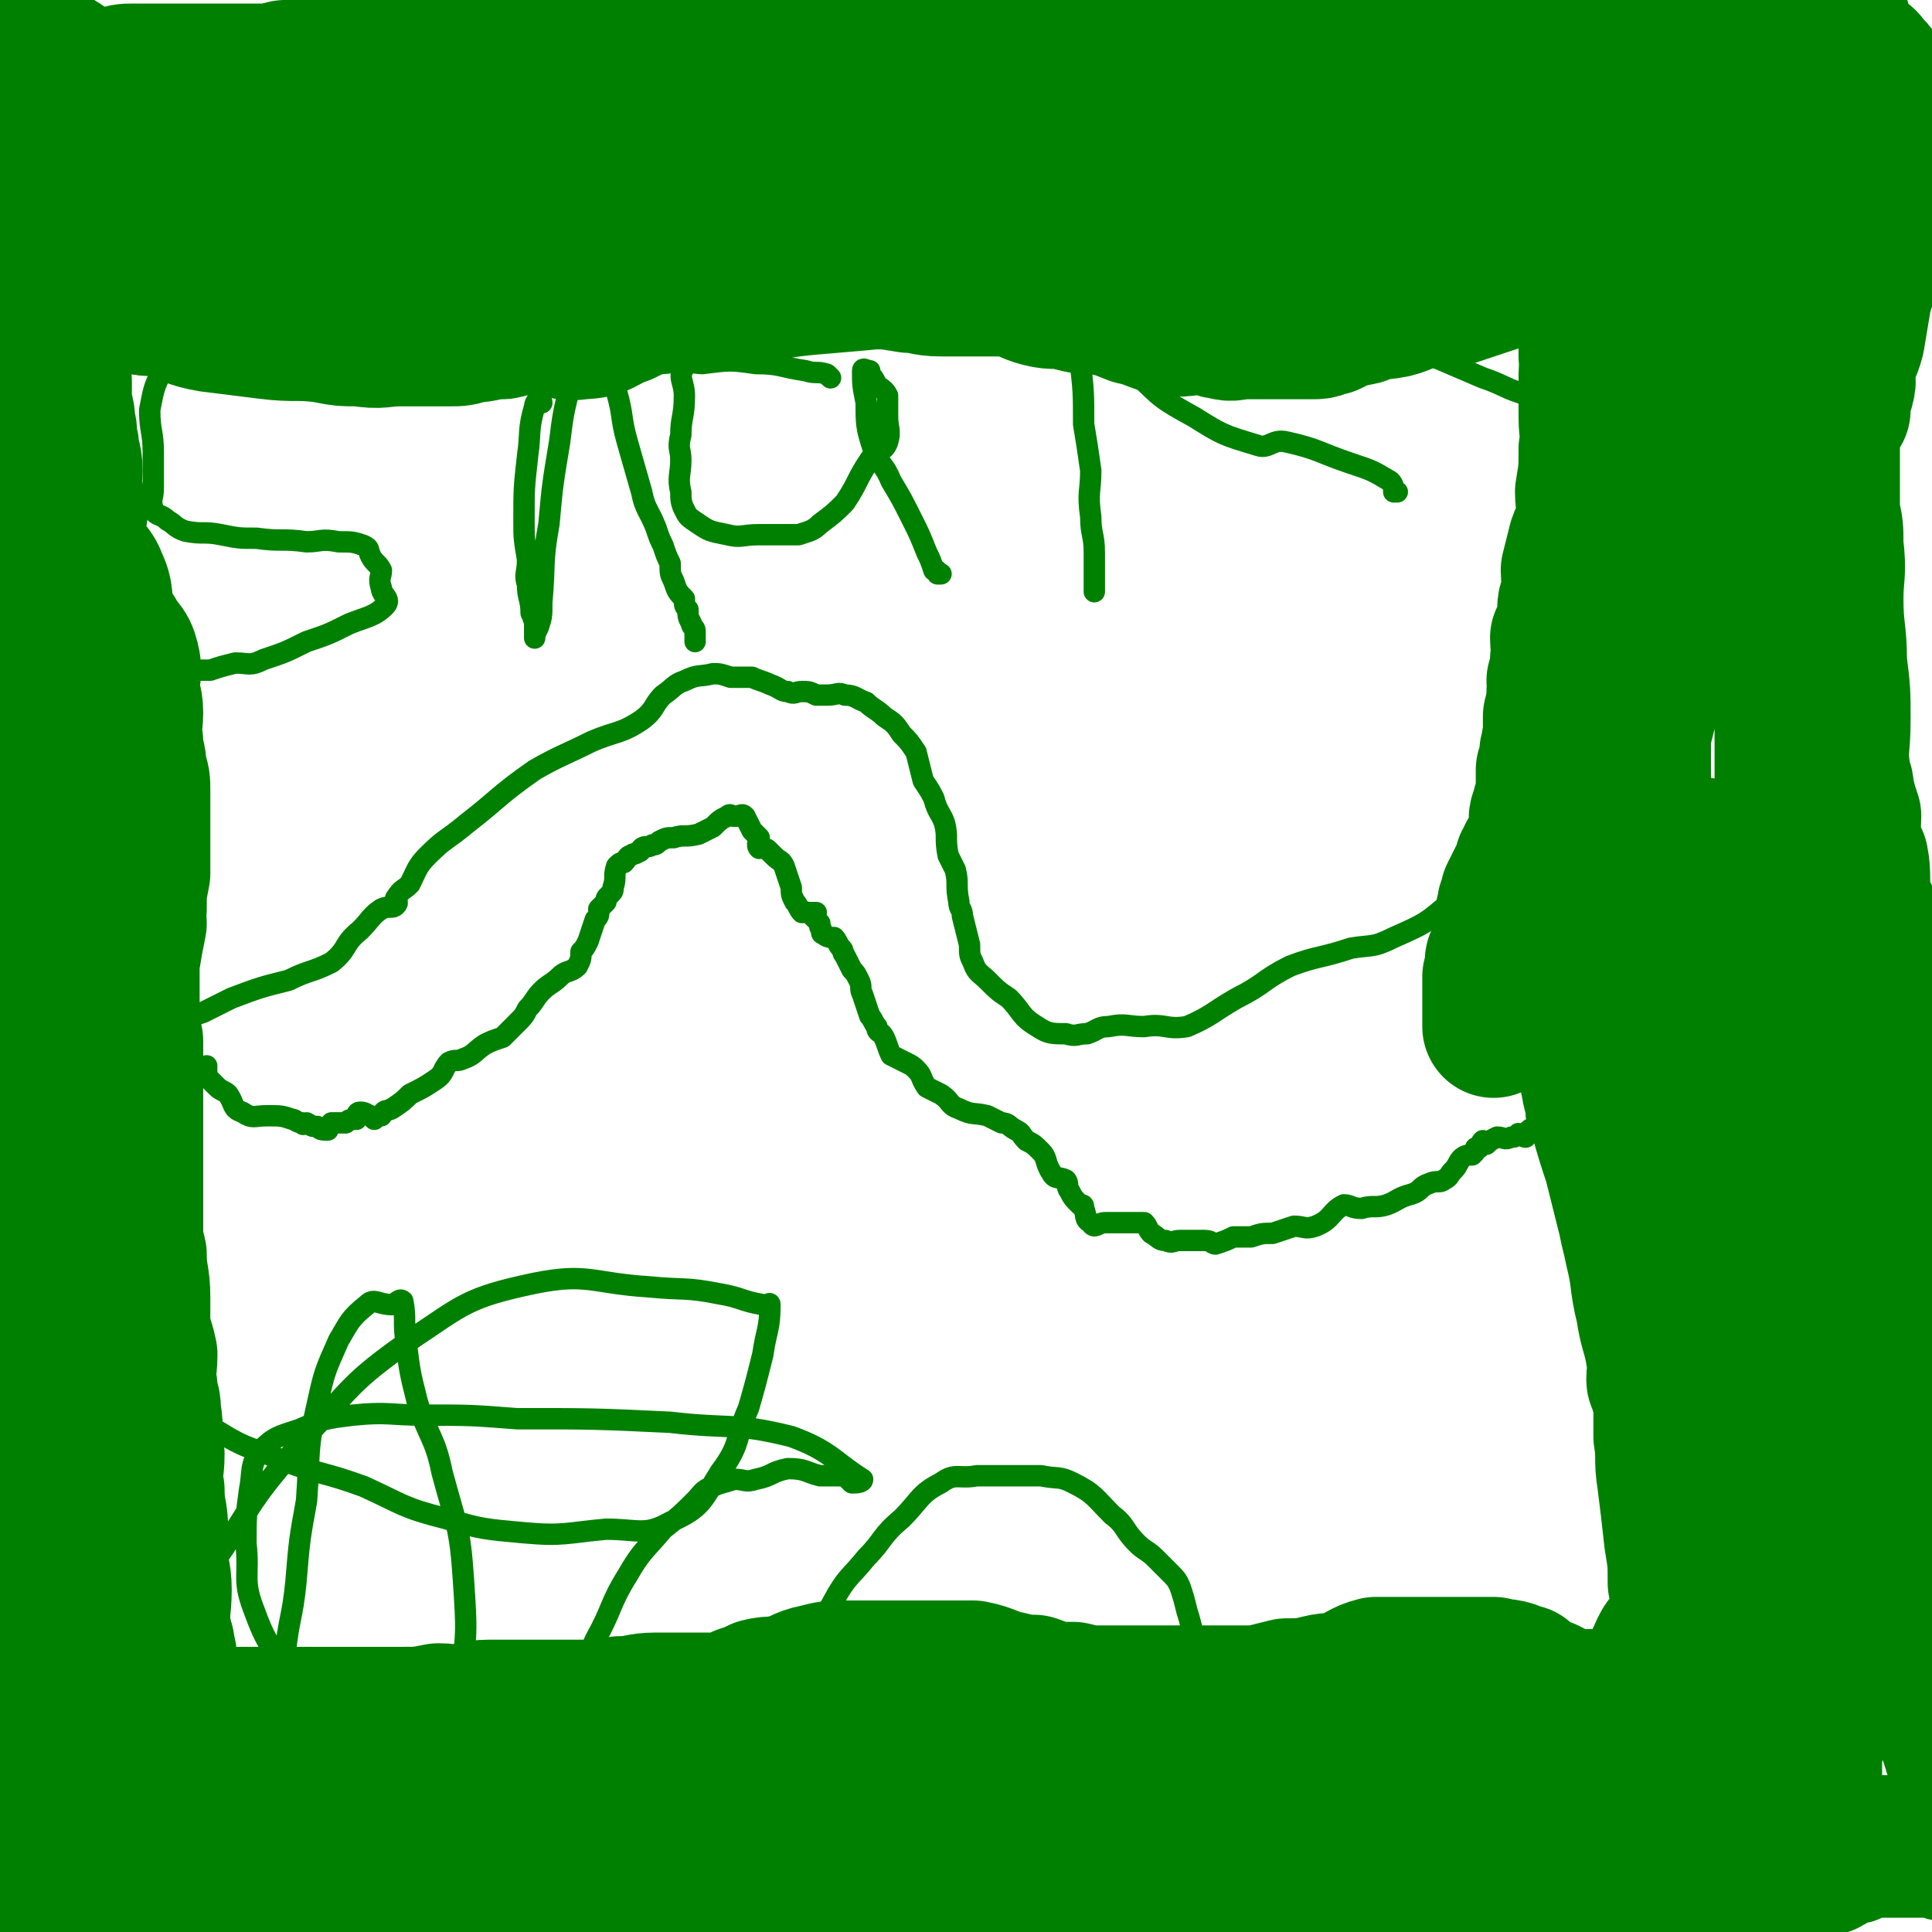 <svg viewBox='0 0 542 542' version='1.1' xmlns='http://www.w3.org/2000/svg' xmlns:xlink='http://www.w3.org/1999/xlink'><g fill='none' stroke='#008000' stroke-width='6' stroke-linecap='round' stroke-linejoin='round'><path d='M41,286c0,0 -1,-1 -1,-1 2,0 3,0 6,1 3,0 3,0 5,0 3,-1 3,-1 6,-2 4,-2 4,-2 8,-4 8,-3 8,-3 16,-5 6,-3 6,-2 12,-5 5,-4 3,-5 8,-9 3,-3 3,-4 6,-6 2,-1 3,0 4,-1 1,-1 0,-1 0,-2 2,-3 2,-2 4,-4 2,-4 2,-5 5,-8 5,-5 5,-4 11,-9 9,-7 9,-8 19,-15 7,-4 8,-4 16,-8 7,-3 8,-2 14,-6 4,-3 3,-4 6,-7 3,-2 3,-3 6,-4 4,-2 4,-1 8,-2 2,0 2,0 5,1 3,0 3,0 6,0 2,1 3,1 5,2 3,1 3,2 5,2 2,1 2,0 4,0 2,0 2,0 4,1 1,0 2,0 3,0 3,0 3,-1 5,0 3,0 3,1 6,2 2,2 3,2 5,4 3,2 3,2 5,5 2,2 2,2 4,5 1,4 1,4 2,8 2,3 2,3 3,5 1,4 2,4 3,7 1,4 0,4 1,9 1,2 1,2 2,4 1,4 0,4 1,9 0,2 1,2 1,4 1,4 1,4 2,8 0,3 0,3 1,5 1,3 2,3 4,5 3,3 3,3 6,5 4,4 3,5 8,8 3,2 4,2 8,2 3,1 3,0 6,0 3,-1 3,-2 6,-2 5,-1 5,0 10,0 6,-1 6,1 12,0 7,-3 7,-4 14,-8 8,-4 7,-5 15,-9 8,-3 8,-2 17,-5 6,-1 6,0 12,-3 9,-4 9,-4 16,-10 6,-5 4,-6 9,-12 2,-4 3,-3 4,-7 2,-5 1,-5 2,-10 0,-5 0,-5 0,-10 1,-4 0,-4 0,-9 0,-4 0,-4 0,-8 0,-4 0,-4 0,-8 0,-3 0,-4 0,-7 1,-4 1,-4 2,-8 1,-2 1,-2 2,-4 1,-3 2,-3 3,-5 0,-2 -1,-3 -1,-3 1,0 2,0 3,1 6,1 6,0 12,2 5,3 5,3 10,7 5,3 6,3 10,7 3,4 2,5 5,8 4,4 4,3 8,7 6,4 6,4 11,9 4,4 3,5 6,10 3,5 3,5 4,9 1,4 1,4 2,7 0,6 -1,6 -1,11 0,1 1,0 1,1 1,2 1,2 1,4 1,3 0,3 0,6 1,2 2,2 2,5 0,3 0,3 -1,7 0,6 0,6 0,12 0,3 0,3 0,6 0,3 1,3 0,5 0,0 0,0 -1,1 0,0 0,1 0,1 1,0 2,0 3,0 2,-1 2,0 3,0 0,0 0,0 0,0 1,0 1,-1 1,0 1,0 1,1 2,1 0,0 0,0 0,0 1,-1 1,0 1,0 1,-1 0,-2 0,-2 0,-1 0,0 0,1 0,1 0,1 0,3 0,0 1,0 0,1 0,0 0,0 -1,1 0,1 0,1 -1,2 0,1 0,1 -1,2 -1,1 0,2 -1,2 -1,1 -1,0 -1,0 -2,0 -2,0 -3,1 0,0 0,0 -1,-1 -1,0 -1,0 -1,0 -1,0 -1,0 -2,0 0,1 0,1 -1,2 0,0 0,0 -1,-1 0,0 0,1 -1,0 0,0 0,0 -1,-1 -1,0 -1,-1 -2,0 -1,0 -1,2 -2,2 -1,0 -1,-2 -3,-4 0,0 0,0 -1,-1 -2,-1 -2,-1 -3,-2 -1,0 -1,0 -2,-1 -1,0 0,-1 -1,-1 0,-1 0,-1 -1,-1 0,-1 0,-1 -1,-2 -1,-2 -2,-3 -3,-4 0,0 1,2 1,2 0,0 0,-1 -1,-3 0,-1 1,-2 0,-3 0,-2 0,-2 -1,-4 0,-2 0,-2 0,-4 0,-3 0,-3 0,-5 0,-2 0,-2 0,-4 0,-2 0,-2 0,-5 0,-1 0,-1 0,-2 0,-1 0,-1 0,-2 0,-1 0,-1 0,-3 0,0 0,0 0,-1 1,-2 1,-2 2,-4 0,-3 0,-3 -1,-5 0,-2 0,-2 0,-3 0,-2 0,-2 0,-4 0,-2 0,-2 0,-4 0,-1 0,-1 0,-3 0,-1 1,-1 0,-1 0,-1 0,-1 -1,-2 -1,0 -1,0 -1,-1 -1,-1 -1,-1 -2,-1 -1,-1 -2,-1 -4,-2 -2,0 -2,0 -4,0 -1,0 -1,0 -2,-1 -1,-3 0,-4 -2,-7 -1,-1 -1,1 -3,0 -1,-1 -1,-1 -3,-2 -1,-1 -1,-2 -3,-3 0,0 0,1 -1,1 -1,-1 0,-1 -1,-1 -1,-1 -1,0 -1,0 -1,0 -1,-1 -1,0 0,1 0,1 -1,3 0,3 0,3 0,7 -1,2 -1,2 -1,4 0,2 1,2 0,4 0,4 0,4 -1,7 0,3 0,3 0,5 0,1 0,1 0,2 0,2 0,2 0,4 0,2 0,2 0,4 0,2 0,2 0,3 0,2 1,2 0,4 0,2 0,2 0,4 -1,3 -1,3 -2,6 0,2 0,2 -1,5 -1,4 -1,4 -2,8 -1,3 0,3 -1,7 -1,1 -1,1 -2,3 -1,3 -1,3 -1,7 0,2 0,2 0,5 0,1 -1,1 -1,2 0,1 1,1 0,1 0,2 0,2 -1,4 0,2 1,2 0,4 0,1 -1,1 -1,2 0,1 1,1 0,2 0,2 -1,1 -2,2 0,1 0,1 -1,2 -1,0 -1,-1 -2,-1 -1,1 -1,1 -2,1 -2,1 -2,0 -4,0 -2,1 -2,1 -3,2 0,0 -1,-1 -1,-1 -1,1 0,1 -1,2 0,0 0,0 -1,0 0,1 0,1 -1,2 -1,0 -2,0 -3,1 -1,1 -1,2 -2,3 -2,2 -1,2 -3,3 -1,1 -2,0 -4,1 -3,1 -2,2 -5,3 -4,1 -4,2 -7,3 -3,1 -4,0 -7,1 -3,0 -3,-1 -5,-1 -4,2 -3,4 -8,6 -3,1 -3,0 -6,0 -3,1 -3,1 -6,2 -3,0 -3,0 -6,1 -2,0 -2,0 -5,0 -2,1 -2,1 -5,2 -1,0 -1,-1 -3,-1 -1,0 -1,0 -3,0 -2,0 -2,0 -4,0 -2,0 -2,1 -4,0 -2,0 -2,-1 -4,-2 -1,-1 -1,-2 -2,-3 -2,0 -2,0 -4,0 -3,0 -3,0 -7,0 -2,0 -3,2 -4,0 -2,-1 -1,-2 -2,-4 0,-1 0,-1 -1,-1 -2,-2 -2,-2 -3,-4 -1,-1 0,-2 -1,-3 -2,-1 -3,0 -4,-2 -2,-3 -1,-4 -3,-6 -2,-2 -2,-2 -4,-3 -2,-2 -1,-2 -3,-3 -2,-1 -2,-2 -4,-2 -2,-1 -2,-1 -4,-2 -4,-1 -4,0 -8,-2 -3,-1 -2,-2 -5,-4 -2,-1 -2,-1 -4,-2 -2,-3 -1,-3 -3,-5 -1,-1 -1,-1 -3,-2 -2,-1 -2,-1 -4,-2 -1,-2 -1,-3 -2,-5 -1,-2 -2,-1 -2,-3 -1,-1 -1,-2 -2,-3 -1,-3 -1,-3 -2,-6 -1,-2 0,-2 -1,-4 -1,-2 -1,-2 -2,-3 -1,-2 -1,-2 -2,-4 -1,-1 0,-1 -1,-2 -1,-1 -1,-2 -2,-3 -1,0 -2,0 -3,-1 -1,0 0,-1 -1,-2 0,0 0,-1 0,-1 -1,-1 -1,-1 -2,-2 0,0 1,-1 1,-1 -1,0 -2,0 -3,0 -1,-1 -1,0 -1,0 -1,-1 -1,-2 -2,-3 -1,-2 -1,-2 -1,-4 -1,-3 -1,-3 -2,-6 -1,-2 -1,-1 -3,-3 0,0 0,0 -1,-1 -1,-1 -1,-1 -2,-1 -1,-1 -1,0 -1,0 -1,-1 0,-2 0,-3 -1,-1 -1,-1 -2,-2 -1,-2 -1,-2 -2,-4 -1,-1 -1,0 -3,0 -1,0 -1,-1 -2,0 -2,1 -2,1 -4,3 -2,1 -2,1 -4,2 -4,1 -4,0 -7,1 -2,0 -2,0 -4,1 -1,1 -1,1 -2,1 -1,1 -2,0 -3,1 0,0 0,1 -1,1 -1,1 -1,0 -2,1 -1,0 -1,1 -2,2 -1,0 -1,0 -2,1 -1,3 0,3 -1,6 0,1 0,1 -1,2 -1,1 -1,1 -1,2 -1,1 -1,1 -2,2 0,2 0,2 -1,3 -1,3 -1,3 -2,6 -1,2 -1,2 -2,3 0,2 0,2 -1,4 -2,2 -3,1 -5,3 -2,2 -3,2 -5,4 -2,2 -2,3 -4,5 -1,2 -1,2 -3,4 -2,2 -2,2 -4,4 -3,1 -3,1 -5,2 -3,2 -3,3 -6,4 -2,1 -2,0 -4,1 -2,2 -1,3 -4,5 -3,2 -3,2 -7,4 -2,2 -2,2 -5,4 -2,1 -2,0 -3,2 -1,0 -1,0 -2,1 0,0 0,0 -1,-1 -1,0 -1,-1 -3,-1 -1,0 -1,1 -1,2 -2,0 -2,0 -3,1 -1,0 -1,0 -2,0 -1,0 -1,0 -2,0 -1,1 -1,2 -1,2 -2,0 -2,0 -3,-1 -2,0 -1,0 -3,-1 -1,0 -1,1 -1,0 -2,0 -2,-1 -3,-1 -3,-1 -3,-1 -7,-1 -4,0 -4,1 -7,-1 -3,-1 -2,-2 -4,-5 -1,-1 -2,-1 -3,-2 -1,-1 -1,-1 -2,-2 -1,-1 -1,-2 -1,-3 0,0 0,-1 0,-1 -1,0 -1,1 -2,1 -1,0 -1,-1 -2,-2 -1,0 -1,0 -3,-1 0,0 0,0 -1,0 0,-1 0,-1 -1,-1 -1,-1 0,-2 -1,-3 -1,0 -1,0 -2,-1 -1,-2 0,-2 -2,-4 -1,-1 -1,-1 -2,-1 -1,-1 -1,-1 -1,-2 -1,0 -1,0 -2,0 0,0 0,-1 -1,-1 '/><path d='M484,276c0,0 -1,-1 -1,-1 '/><path d='M107,85c0,0 0,0 -1,-1 -5,-1 -5,-1 -10,-1 -8,-1 -8,-2 -16,0 -9,2 -8,3 -17,6 -5,3 -6,2 -10,6 -5,4 -5,4 -8,10 -2,4 -2,5 -3,10 0,6 1,6 1,12 0,5 0,5 0,10 0,3 -1,3 0,6 1,2 2,1 4,3 2,1 2,2 5,3 5,1 5,0 10,1 5,1 5,1 10,1 7,1 7,0 14,1 4,0 4,-1 9,0 4,0 4,0 7,1 2,1 1,1 2,3 1,2 2,2 3,4 0,2 -1,2 0,5 0,2 3,3 1,5 -3,3 -5,3 -10,5 -6,3 -6,3 -12,5 -6,3 -6,3 -12,5 -4,2 -4,1 -8,1 -4,1 -4,1 -7,2 -1,0 -1,0 -3,0 -2,0 -2,0 -4,0 0,0 0,-1 0,-1 0,-1 0,-1 0,-3 0,-2 0,-3 0,-4 '/><path d='M152,113c0,0 0,-1 -1,-1 0,0 -1,1 -1,2 -2,7 -1,7 -2,14 -1,9 -1,9 -1,18 0,5 0,5 1,11 0,4 -1,4 0,7 0,4 1,4 1,8 1,1 0,1 1,2 0,2 0,2 0,3 0,1 0,1 0,1 0,1 0,1 0,1 0,-1 0,-1 1,-3 1,-3 1,-3 1,-7 1,-11 0,-11 2,-22 1,-11 1,-11 3,-23 1,-8 1,-8 3,-16 0,-1 0,-1 1,-2 1,-1 1,-1 2,-1 1,-1 1,0 2,0 1,0 1,0 1,0 1,0 1,0 3,0 0,0 1,-1 1,0 2,2 2,2 3,5 2,7 1,7 3,14 2,7 2,7 4,14 1,5 2,5 4,10 1,3 1,3 2,5 1,3 1,3 2,5 0,3 0,3 1,5 1,3 1,3 3,5 0,2 0,2 1,3 0,2 0,2 1,4 0,1 1,1 1,2 0,1 0,2 0,3 '/><path d='M233,106c0,0 0,0 -1,-1 -3,-1 -3,0 -6,-1 -7,-1 -7,-2 -14,-2 -7,-1 -7,-1 -15,0 -2,0 -4,-1 -5,1 -2,3 0,4 0,8 0,6 -1,6 -1,11 -1,4 0,4 0,7 0,4 -1,5 0,9 0,2 0,3 1,5 1,2 1,2 4,4 3,2 3,2 8,3 4,1 4,0 9,0 3,0 3,0 6,0 3,0 3,0 5,0 3,-1 4,-1 6,-3 4,-3 4,-3 7,-6 4,-6 3,-6 7,-12 2,-3 4,-2 5,-5 1,-3 0,-4 0,-7 0,-3 0,-3 0,-6 -1,-2 -2,-2 -3,-3 -1,-2 -1,-2 -2,-3 0,0 0,-1 0,-1 -1,0 -2,-1 -2,0 0,4 0,4 1,9 0,6 0,7 2,13 2,5 3,4 5,9 3,5 3,5 6,11 2,4 2,4 4,9 1,2 1,2 2,5 1,0 1,0 1,1 1,0 1,0 1,0 '/><path d='M304,29c0,0 -1,-1 -1,-1 0,1 1,1 1,2 -1,13 -2,13 -2,25 -1,14 -1,14 0,28 0,9 0,9 1,18 1,9 1,9 1,18 1,6 1,6 2,13 0,6 -1,6 0,13 0,5 1,5 1,10 0,5 0,5 0,10 0,0 0,0 0,1 '/><path d='M319,93c0,0 -1,0 -1,-1 0,-5 0,-5 1,-11 0,-10 0,-10 0,-20 0,-9 0,-9 0,-18 0,-3 -1,-3 0,-6 0,-3 0,-3 1,-6 0,-2 0,-2 0,-3 0,-1 0,-1 0,-2 '/><path d='M311,92c0,0 -1,-1 -1,-1 4,6 3,8 9,14 7,7 7,7 16,12 8,5 8,5 18,8 3,1 4,-2 8,-1 9,2 9,3 18,6 6,2 6,2 11,5 1,1 1,2 1,3 0,0 0,0 1,0 0,0 0,0 0,0 '/><path d='M423,81c0,0 -1,0 -1,-1 0,0 2,1 2,0 2,-2 3,-3 3,-6 2,-4 1,-5 1,-9 1,-4 0,-4 0,-7 0,-3 0,-3 0,-5 0,-2 1,-2 0,-4 -1,-3 0,-4 -3,-6 -4,-2 -5,-1 -10,-1 -5,0 -6,-1 -11,1 -5,3 -6,4 -9,9 -3,4 -2,5 -4,11 -2,4 -3,4 -4,9 -2,4 -1,4 -1,9 -1,3 -1,3 0,6 0,3 1,2 3,4 1,2 1,3 2,4 5,3 5,3 11,5 7,3 7,3 14,6 6,2 6,3 13,5 1,0 1,0 2,-1 3,-2 2,-3 5,-4 4,-2 5,-1 10,-1 8,-1 8,1 15,0 4,-1 3,-2 6,-4 2,-2 3,-2 4,-4 2,-2 1,-2 2,-4 0,-1 1,-1 1,-1 '/><path d='M53,288c0,0 0,-1 -1,-1 -1,2 0,3 -1,6 -2,5 -3,4 -5,10 -2,11 0,11 -2,23 0,7 0,7 -1,14 -1,7 -1,7 -1,14 -1,6 -1,6 0,12 1,7 0,7 2,14 2,5 2,6 5,10 5,7 6,8 13,12 8,5 9,4 18,8 11,4 11,3 22,7 11,5 11,6 23,9 10,3 11,3 22,4 11,1 12,0 23,-1 9,0 11,2 18,-2 9,-4 9,-6 14,-14 6,-8 4,-9 8,-18 2,-7 2,-7 4,-15 1,-7 2,-7 2,-14 0,-1 -1,1 -2,0 -6,-1 -6,-2 -12,-3 -10,-2 -10,-1 -20,-2 -16,-1 -17,-4 -32,-1 -19,4 -20,6 -35,16 -17,12 -16,13 -30,28 -12,14 -12,14 -22,30 -7,10 -7,10 -12,20 -5,11 -6,11 -8,23 -2,10 -2,11 1,20 3,9 3,12 10,17 7,5 9,2 19,3 10,1 10,2 20,1 9,0 9,0 18,-4 7,-2 9,-1 12,-8 7,-14 4,-16 6,-33 2,-15 2,-15 1,-30 -1,-15 -2,-15 -6,-30 -2,-10 -4,-10 -7,-20 -2,-8 -2,-8 -3,-16 -1,-6 0,-7 -1,-12 -1,-1 -2,1 -3,1 -4,0 -5,-2 -7,0 -5,4 -5,5 -8,10 -4,9 -4,9 -6,18 -3,13 -2,13 -3,27 -2,11 -2,11 -3,23 -1,10 -2,10 -3,20 0,7 -1,8 1,14 1,4 2,4 6,7 5,5 5,6 11,8 8,3 9,1 17,2 7,1 7,2 13,1 8,0 9,1 15,-3 8,-3 8,-4 13,-11 7,-10 6,-11 11,-22 5,-9 4,-10 9,-18 4,-7 5,-7 10,-13 5,-4 5,-4 9,-8 2,-2 2,-3 5,-4 2,-1 3,-1 6,-2 3,0 3,1 6,0 5,-1 4,-2 9,-3 5,0 5,1 9,2 4,0 4,0 7,0 1,1 1,1 2,2 1,0 3,0 3,-1 -8,-5 -9,-8 -20,-12 -16,-4 -17,-2 -34,-4 -21,-1 -22,-1 -43,-1 -13,-1 -13,-1 -26,-1 -10,0 -10,-1 -20,0 -8,1 -8,1 -15,4 -6,2 -7,2 -11,6 -3,4 -2,6 -3,11 -1,7 -1,8 -1,15 1,9 -1,10 2,18 4,11 5,11 12,20 7,9 8,9 17,16 9,7 9,7 19,13 7,5 7,5 15,10 7,5 6,5 13,10 6,3 6,4 11,6 4,0 4,-2 8,-2 3,0 3,1 7,1 5,1 5,1 10,0 5,0 6,1 11,-2 6,-3 6,-4 11,-9 6,-7 6,-7 10,-15 4,-9 2,-10 5,-19 3,-9 4,-9 8,-18 3,-7 3,-8 7,-15 3,-5 4,-5 8,-10 5,-5 4,-6 10,-11 5,-5 5,-7 11,-10 4,-3 5,-1 10,-2 5,0 5,0 9,0 5,0 5,0 9,0 5,1 5,0 9,2 6,3 6,4 11,9 4,3 3,4 7,8 2,2 3,2 5,4 2,2 2,2 4,4 2,2 2,2 3,4 1,3 1,3 2,7 1,3 1,4 2,7 0,0 1,0 1,1 0,0 -1,1 0,1 0,0 0,-1 1,-1 '/></g>
<g fill='none' stroke='#008000' stroke-width='40' stroke-linecap='round' stroke-linejoin='round'><path d='M11,34c0,0 -1,-1 -1,-1 0,6 1,7 1,13 0,7 -1,7 -1,15 0,5 0,5 0,10 0,4 0,4 0,7 0,3 -1,3 -1,7 -1,3 -1,3 -1,7 -1,3 0,4 0,7 0,3 -1,3 -1,5 0,2 0,2 0,5 0,3 0,3 0,6 -1,5 -1,5 -2,11 0,3 1,3 1,7 0,4 0,4 0,8 0,3 0,3 0,7 0,3 0,3 0,6 0,4 0,4 0,9 0,4 0,4 0,7 0,4 0,4 0,9 0,4 0,4 0,8 0,3 0,3 0,6 0,3 0,3 0,5 0,3 0,3 0,6 0,3 0,3 0,6 0,3 0,3 0,6 0,3 0,3 0,6 0,3 0,3 0,5 0,4 0,4 0,8 0,2 0,2 0,4 0,2 0,2 0,5 0,3 0,3 0,7 0,2 0,2 0,5 0,1 0,1 0,3 0,2 0,2 1,5 0,3 1,3 1,5 0,3 0,3 0,5 0,2 0,2 1,4 0,3 0,3 0,5 0,3 0,3 0,6 0,1 0,1 0,2 0,3 0,3 0,7 0,1 0,1 0,2 0,2 0,2 0,5 0,6 0,6 0,12 0,4 0,4 0,7 -1,3 -1,3 -2,6 0,3 0,3 0,6 0,2 -1,2 -2,5 0,5 1,5 1,10 0,5 0,5 0,10 0,3 0,3 0,5 0,3 -1,3 -2,5 0,6 1,6 1,12 0,3 -1,3 -1,6 0,4 0,4 0,8 0,4 0,4 0,8 0,4 0,4 0,9 0,3 0,3 0,5 0,4 0,4 0,8 0,3 0,3 0,6 0,2 0,2 0,5 0,1 0,1 0,3 0,3 0,3 0,6 0,3 0,3 0,6 0,3 0,3 0,6 0,3 0,3 0,5 0,3 0,3 0,6 0,3 0,3 0,6 0,2 0,2 0,5 0,1 0,1 0,3 0,0 0,0 0,1 0,1 0,1 0,1 0,2 0,2 0,4 0,2 0,2 0,4 0,1 0,1 0,3 0,1 0,1 0,2 0,3 0,3 0,5 0,2 1,2 1,4 0,2 0,2 0,5 0,3 0,3 1,5 0,2 0,2 1,4 0,2 0,2 1,3 1,0 1,-1 2,0 1,0 1,0 1,1 1,2 0,2 1,4 1,2 2,2 3,4 1,1 0,2 2,3 0,0 1,-1 2,-1 2,0 2,1 4,1 1,1 1,1 2,1 0,0 0,1 0,1 0,0 0,1 0,1 3,-1 3,-1 6,-2 4,-1 4,-1 8,-1 2,-1 2,0 4,-1 3,0 3,0 5,0 2,0 2,1 5,1 4,0 4,-1 8,-1 6,-1 6,-1 12,-2 6,0 6,0 12,0 3,0 3,0 6,0 4,0 4,0 7,0 5,0 5,-1 10,-1 5,0 5,1 9,0 4,0 4,-1 8,-1 2,-1 2,0 4,0 4,0 4,0 7,0 5,0 5,0 10,0 5,0 5,0 10,0 5,0 5,0 9,1 4,1 4,1 8,1 5,1 5,0 11,0 4,0 4,0 8,0 4,0 4,1 7,1 3,1 3,1 7,1 3,1 3,0 6,0 4,1 4,1 7,1 5,0 5,0 9,0 5,0 5,0 11,0 4,0 4,0 8,1 6,1 6,1 11,2 7,1 7,1 15,1 4,1 4,0 9,0 4,0 4,0 7,0 4,0 4,0 7,0 4,0 4,1 8,0 3,-1 3,-2 6,-3 3,-1 3,0 6,-1 3,-1 3,-2 6,-3 5,-1 5,0 10,-1 5,-1 5,-1 9,-2 4,0 4,0 8,-1 4,-1 4,-1 7,-1 7,-1 7,-1 13,-1 6,0 6,0 12,0 6,0 6,0 12,0 4,0 4,0 9,0 4,0 4,0 9,0 3,0 3,0 7,0 2,0 2,0 4,0 4,0 4,0 8,0 3,0 3,0 6,0 3,0 3,0 6,0 4,0 4,0 7,0 5,0 5,0 10,0 4,0 4,1 8,0 4,-1 4,-2 9,-3 2,0 2,1 5,1 3,0 3,-1 7,-1 4,0 4,1 7,0 4,0 4,-1 7,-1 3,-1 3,-1 6,-1 2,0 2,1 4,0 1,0 1,-1 2,-1 1,-1 1,0 1,-1 1,0 1,-1 1,-1 2,0 2,0 3,0 1,0 1,-1 2,-1 2,-1 2,-1 4,-1 1,0 1,0 3,0 0,0 0,0 1,0 0,0 0,0 1,0 1,0 1,0 1,0 0,0 0,0 0,0 1,0 1,0 2,0 1,0 1,0 2,0 2,0 2,0 3,0 1,0 1,0 2,0 2,0 2,0 4,0 1,0 1,1 2,1 2,0 2,0 3,0 0,0 0,0 0,0 1,0 1,-1 1,-1 0,0 1,0 1,0 0,0 -1,0 -1,-1 0,-2 0,-2 0,-4 0,-1 0,-1 0,-3 0,-1 0,-1 0,-2 0,-4 1,-5 0,-9 0,-5 -1,-5 -2,-9 -2,-6 -2,-6 -4,-11 -1,-5 -1,-5 -1,-10 0,-6 0,-6 0,-12 0,-4 1,-4 0,-9 0,-5 -1,-5 -1,-10 0,-4 0,-4 0,-9 0,-6 0,-6 0,-12 0,-5 1,-5 0,-10 0,-4 -1,-4 -1,-8 0,-6 1,-6 0,-13 0,-3 0,-3 -1,-6 0,-3 1,-3 0,-5 0,-4 0,-4 -1,-8 0,0 0,0 0,0 1,0 0,0 0,-1 0,-1 0,-1 0,-2 0,-4 0,-4 -1,-8 0,-3 0,-3 0,-5 0,-4 1,-4 0,-8 -1,-8 -1,-8 -3,-15 -1,-6 -2,-6 -3,-12 -1,-5 0,-5 -1,-10 -1,-6 -1,-6 -1,-12 0,-3 0,-3 0,-5 -1,-5 -1,-5 -2,-10 0,-4 0,-4 -1,-9 -1,-5 -1,-5 -2,-10 -1,-4 -2,-4 -3,-7 -1,-6 0,-7 -1,-12 -1,-3 -2,-2 -3,-5 0,-3 1,-3 1,-7 -1,-3 -1,-3 -2,-7 0,-3 -1,-3 -1,-5 -1,-7 0,-7 0,-15 0,-8 0,-8 -1,-16 0,-9 -1,-9 -1,-18 0,-7 1,-7 0,-15 0,-5 0,-5 -1,-9 0,-4 0,-4 0,-7 0,-4 0,-4 0,-8 0,-1 0,-1 0,-2 0,-2 0,-2 0,-3 0,-1 0,-1 0,-2 0,0 0,0 0,-1 1,-2 1,-2 1,-4 1,-1 1,-1 2,-2 0,-2 -1,-2 -1,-3 1,-2 2,-2 2,-3 1,-3 0,-3 0,-5 1,-5 2,-5 3,-9 1,-6 1,-6 2,-12 2,-7 3,-7 4,-14 1,-7 1,-7 2,-14 0,-3 -1,-3 -1,-7 1,-4 1,-4 1,-9 0,-3 0,-3 -1,-7 0,-3 1,-3 0,-7 0,-4 0,-4 -3,-7 -1,-2 -2,-1 -3,-2 -2,-1 -1,-2 -3,-4 0,0 -1,0 -1,0 -1,-3 -1,-3 -1,-6 0,0 0,0 -1,-1 0,-1 0,-1 -1,-1 0,-1 0,-1 0,-2 0,0 0,0 0,-1 0,0 0,0 0,0 0,-1 0,-1 0,-1 0,-1 1,-1 0,-1 0,-1 -1,-1 -2,-1 0,0 0,0 -1,0 -1,0 -1,0 -1,0 -1,0 -1,0 -2,0 -6,0 -6,0 -11,0 -9,0 -9,-1 -17,0 -11,1 -11,1 -22,3 -8,1 -8,0 -15,3 -8,4 -7,7 -14,10 -5,2 -6,-1 -12,0 -5,0 -5,1 -10,2 -4,1 -4,0 -7,1 -4,1 -4,2 -7,1 -6,0 -7,0 -13,-2 -6,-1 -6,-1 -12,-2 -4,-1 -4,-2 -8,-3 -5,-1 -5,0 -9,0 -6,0 -6,0 -11,0 -6,0 -6,0 -12,0 -5,0 -5,0 -9,0 -6,0 -6,1 -12,1 -5,0 -5,0 -9,0 -5,0 -5,0 -9,0 -4,0 -4,0 -7,0 -3,0 -3,0 -6,0 -3,0 -3,0 -5,0 -3,0 -3,0 -5,0 -4,0 -4,0 -8,0 -3,0 -3,0 -6,0 -3,0 -3,0 -6,0 -4,0 -4,0 -7,0 -3,0 -3,0 -6,0 -4,0 -4,1 -8,1 -3,0 -3,0 -6,0 -3,0 -3,0 -7,0 -2,0 -2,0 -5,0 -2,0 -2,0 -5,0 -2,0 -2,0 -5,1 -3,0 -3,0 -5,0 -4,0 -4,1 -7,1 -3,0 -2,-1 -5,-1 -5,-1 -5,0 -10,0 -5,0 -5,0 -9,1 -4,1 -4,1 -8,1 -4,1 -4,1 -9,1 -5,0 -5,0 -9,0 -3,0 -3,0 -7,0 -2,0 -2,1 -4,1 -3,1 -3,1 -6,1 -3,0 -3,0 -6,0 -2,0 -2,0 -5,0 -3,0 -3,0 -6,0 -3,0 -3,0 -6,0 -4,0 -4,0 -8,0 -3,0 -3,1 -7,1 -4,1 -4,1 -8,1 -5,0 -5,0 -9,0 -3,0 -3,0 -7,0 -3,0 -3,0 -7,0 -2,0 -2,0 -4,0 -2,0 -2,0 -4,0 -2,0 -2,0 -4,0 -2,0 -2,0 -5,1 -2,0 -2,0 -3,0 -3,0 -3,1 -6,0 -2,-1 -2,-2 -4,-3 -3,-2 -3,-2 -5,-3 -2,-1 -3,0 -5,-1 -1,-1 -1,-1 -2,-2 0,0 -1,1 -1,1 0,1 0,1 0,2 0,1 0,1 0,3 -1,5 -1,5 -2,10 -1,4 -2,4 -2,8 0,3 0,3 0,6 0,4 0,4 0,8 0,0 0,0 0,1 0,1 1,1 1,3 0,1 0,1 0,1 0,2 0,2 1,4 0,1 0,1 1,3 0,1 1,1 1,2 0,1 0,2 0,3 0,3 0,3 1,6 0,2 0,2 1,4 1,3 1,3 1,5 1,3 1,3 1,6 1,2 1,2 2,4 1,3 1,3 2,6 1,2 1,3 1,5 1,2 1,1 2,3 0,3 0,3 0,5 0,3 1,3 1,7 1,3 0,3 1,6 0,3 1,3 1,7 0,3 -1,3 0,6 0,2 1,2 1,5 1,1 0,1 0,3 0,3 0,3 0,5 0,3 0,3 0,5 0,3 0,3 0,5 0,3 0,3 0,5 0,3 0,3 0,5 0,2 0,2 0,4 0,3 0,3 0,6 0,4 0,4 0,7 0,3 0,3 0,6 0,3 0,3 0,5 0,3 0,3 0,5 0,3 1,3 1,5 0,3 0,3 0,6 0,4 0,4 0,8 0,3 0,3 0,6 0,4 -1,4 0,8 0,1 0,2 1,3 1,2 1,2 3,3 1,2 3,0 3,2 2,3 1,3 1,7 1,1 0,1 1,3 0,4 0,4 1,8 0,3 1,3 1,6 1,5 0,5 0,10 1,4 2,4 2,8 0,6 0,6 0,12 0,5 0,5 0,10 -1,5 -1,5 -2,11 0,5 0,5 0,10 0,3 0,3 0,6 -1,5 -1,5 -2,9 0,4 -1,4 -1,8 -1,6 0,6 -1,11 -1,2 -1,2 -2,4 0,5 0,5 -1,9 0,4 -1,4 -1,8 -1,4 -1,4 -1,9 -1,4 0,4 0,8 0,5 0,5 0,10 0,4 0,4 0,7 0,5 0,5 0,10 0,1 0,1 0,3 0,1 0,1 0,3 0,3 0,3 0,6 0,2 0,2 0,5 0,4 0,4 0,8 0,4 0,4 0,8 0,3 0,3 0,6 0,3 0,3 0,7 0,2 0,2 0,4 0,2 0,2 0,3 0,2 0,2 1,3 0,3 0,3 1,6 0,2 1,2 1,5 0,3 0,3 0,5 0,4 1,4 1,8 0,2 0,2 0,4 0,4 1,4 1,7 0,0 0,0 0,1 1,0 1,0 1,1 1,0 1,-1 1,-1 1,0 1,0 3,0 0,0 0,0 1,0 0,0 0,-1 1,-1 2,-1 2,-1 4,-2 2,-1 2,-1 5,-1 2,0 2,1 5,0 5,-1 4,-2 9,-3 7,-2 7,-1 14,-2 7,-1 7,-1 13,-1 4,0 4,1 9,0 7,-1 7,-2 14,-3 6,-2 6,-2 12,-3 6,-1 6,-1 12,-3 6,-1 6,-1 12,-3 5,0 5,0 10,-1 4,0 4,0 8,-1 2,-1 2,-1 4,-2 2,-1 2,-1 4,-2 3,0 3,-1 5,-1 4,0 4,0 9,0 4,0 4,0 9,-1 3,0 3,0 7,0 2,0 2,0 4,0 2,0 2,0 4,0 3,0 3,0 5,0 3,0 3,-1 5,-1 4,0 4,0 7,0 3,0 3,0 6,0 3,0 3,0 5,0 2,0 2,0 3,0 2,0 2,0 4,0 2,0 2,0 4,0 3,0 3,0 5,0 2,0 2,0 4,0 4,0 4,0 9,0 4,0 4,0 8,0 4,0 3,1 7,1 3,1 3,0 6,0 4,0 4,0 8,0 4,0 4,0 8,0 3,0 3,1 6,2 2,0 2,-1 5,-1 2,0 2,0 4,0 0,0 0,0 1,0 1,0 1,0 2,0 2,0 2,0 3,0 2,0 2,0 4,0 1,0 1,0 2,0 3,0 3,0 5,0 3,0 3,0 6,0 2,0 2,0 5,0 2,0 2,0 5,0 0,0 0,0 1,0 1,0 1,0 1,0 0,2 0,2 0,4 -1,1 0,1 0,3 0,1 0,1 0,3 0,1 0,2 0,2 -2,0 -2,-2 -4,-2 -8,0 -8,1 -16,0 -6,0 -6,-1 -11,-2 -6,-1 -6,0 -12,-1 -5,-1 -5,-3 -11,-3 -6,0 -6,2 -11,2 -5,1 -5,0 -11,0 -3,0 -3,0 -7,0 -3,0 -3,0 -6,0 -3,0 -3,-2 -6,-1 -4,1 -4,2 -7,4 -2,2 -2,3 -5,4 -5,3 -5,3 -11,5 -5,2 -5,2 -11,5 -4,2 -4,3 -8,5 -3,1 -3,1 -7,1 -4,1 -4,2 -9,2 -5,1 -5,0 -10,0 -5,0 -5,0 -9,0 -2,0 -2,0 -4,0 -1,1 -1,2 -3,1 -2,0 -2,-1 -3,-3 -2,-2 -2,-2 -4,-5 -1,-1 -1,-1 -1,-3 -1,-1 0,-1 0,-2 0,-1 0,-1 0,-1 0,0 0,1 1,1 1,0 1,0 3,0 4,0 4,0 9,0 7,0 7,1 14,0 7,0 7,0 15,-1 7,-1 7,-1 14,-2 11,-2 11,-1 21,-3 12,-3 11,-4 23,-7 8,-2 8,-2 15,-4 8,-2 8,-3 16,-4 7,-1 8,0 15,0 4,0 4,0 9,0 3,-1 2,-2 5,-3 2,0 2,1 4,0 1,0 1,-1 2,-1 1,0 1,0 1,0 1,0 1,0 2,0 1,0 1,0 3,0 4,0 4,0 9,0 3,0 3,-1 7,-1 4,0 4,0 7,0 4,0 4,0 8,0 6,0 6,0 13,0 6,0 7,0 13,1 7,2 7,2 13,5 5,2 5,3 11,5 6,3 6,2 11,5 4,2 4,3 7,5 2,1 3,1 5,2 1,0 0,0 1,1 1,0 1,0 1,0 1,1 0,1 0,1 1,1 1,0 2,0 1,0 2,0 3,0 2,0 2,0 4,-1 4,-3 3,-3 7,-6 4,-3 4,-4 8,-6 5,-2 5,0 10,-1 5,-1 5,-2 9,-3 2,0 2,1 5,1 1,0 1,0 3,0 0,0 0,0 1,0 1,0 1,0 1,0 1,0 2,0 2,0 -1,0 -2,0 -4,1 -4,1 -4,1 -7,2 -6,1 -6,1 -12,1 -7,0 -7,-1 -14,-1 -4,0 -4,1 -9,1 -4,1 -4,0 -8,0 -5,0 -5,0 -9,0 -4,0 -4,0 -8,0 -4,0 -4,0 -7,0 -4,0 -4,0 -8,0 -3,0 -3,0 -6,0 -6,0 -6,0 -11,0 -8,0 -8,0 -15,0 -6,0 -6,0 -12,0 -7,0 -7,1 -14,1 -6,1 -6,1 -13,1 -4,0 -4,0 -8,0 -2,0 -2,0 -4,0 -2,0 -2,0 -3,0 -2,1 -2,2 -5,2 -2,1 -2,0 -5,0 -3,0 -3,1 -7,1 -2,1 -2,0 -5,1 -2,0 -1,1 -3,1 -2,1 -2,0 -4,0 -1,0 -1,1 -2,1 -1,0 -1,0 -3,0 -2,1 -2,1 -3,2 -2,0 -2,1 -3,1 -2,1 -2,0 -3,1 -2,1 -1,2 -3,3 -1,0 -1,0 -2,1 -1,0 0,1 -1,1 0,0 -1,-1 -1,-1 -1,0 -1,0 -2,0 0,0 -1,0 -1,0 1,0 1,0 3,0 3,1 3,1 6,2 5,0 5,-1 11,-1 8,0 8,0 16,0 11,0 11,0 21,0 14,0 14,0 28,0 14,0 14,0 28,-1 13,0 13,0 26,-1 9,-1 9,0 18,-1 6,-1 6,-1 12,-2 4,0 4,0 7,0 3,0 3,0 6,0 4,0 4,0 7,0 4,0 4,0 8,0 2,0 2,0 4,0 3,0 3,0 5,0 3,0 3,1 5,1 4,0 4,-1 8,-1 2,0 3,0 5,0 1,0 1,-1 2,-1 1,0 1,0 1,0 1,0 1,0 2,0 0,0 0,0 1,0 1,0 1,-1 1,-1 1,-2 1,-2 2,-3 0,-3 0,-3 1,-7 0,-3 0,-3 0,-6 1,-4 1,-4 1,-9 1,-5 1,-5 2,-10 0,-8 -1,-8 -1,-15 0,-6 0,-6 0,-12 0,-6 0,-6 0,-11 0,-5 1,-5 0,-9 0,-5 -1,-4 -2,-9 -1,-2 -1,-2 -2,-4 0,-3 0,-3 -1,-7 0,-2 1,-2 0,-4 0,-3 -1,-3 -1,-6 -1,-3 -1,-3 -2,-6 0,-3 -1,-3 -1,-5 0,-2 1,-2 0,-5 0,-2 0,-2 -1,-4 0,-5 0,-5 -1,-10 0,-3 0,-3 0,-5 0,-6 0,-6 0,-12 0,-6 0,-6 0,-13 0,-4 0,-4 0,-8 1,-6 1,-6 1,-12 1,-5 0,-5 0,-10 0,-3 0,-3 0,-7 0,-2 0,-2 0,-4 0,-3 0,-3 0,-7 0,-4 0,-4 0,-8 0,-4 0,-4 0,-8 1,-4 1,-4 1,-8 0,-4 0,-4 0,-9 0,-3 0,-3 0,-5 0,-5 0,-5 0,-9 0,-1 0,-1 0,-3 0,-2 0,-2 0,-4 0,-4 0,-4 0,-9 0,-1 0,-1 0,-3 0,-3 0,-3 0,-7 0,-3 0,-3 0,-5 0,-2 0,-2 0,-4 0,-2 0,-2 0,-4 0,-1 0,-1 0,-2 0,-2 0,-2 0,-4 0,-3 0,-3 0,-5 0,-2 0,-2 0,-4 0,-3 0,-3 0,-5 0,-3 0,-3 0,-7 0,-2 0,-2 0,-4 0,-3 1,-3 0,-6 0,-3 -1,-3 -1,-6 0,-3 1,-3 0,-6 0,-3 0,-3 -1,-6 0,-2 1,-3 0,-5 0,-3 0,-3 -1,-5 0,-4 0,-4 -1,-7 0,-2 0,-2 -1,-4 0,-3 1,-3 0,-6 0,-2 0,-2 -1,-4 0,-3 0,-3 0,-5 0,-2 0,-2 0,-4 0,-2 0,-2 0,-4 1,-2 1,-2 1,-5 0,-3 0,-3 0,-5 1,-2 2,-2 2,-3 0,-3 -1,-3 -1,-6 1,-2 1,-2 1,-4 1,-1 1,-1 2,-3 0,-1 -1,-2 -1,-4 1,0 1,0 1,-1 1,0 1,0 1,-1 1,-1 0,-1 0,-3 0,-1 0,-1 0,-1 0,-1 0,-1 0,-2 1,-1 1,-1 2,-1 0,-1 -1,-1 -1,-2 0,-2 0,-2 0,-4 0,-2 0,-2 0,-3 0,-2 1,-2 0,-3 0,-1 0,-1 -1,-2 0,-3 0,-3 0,-6 -1,-2 -1,-2 -3,-5 -1,-1 -1,-1 -3,-2 -1,-1 -1,-1 -3,-2 -3,-2 -3,-2 -6,-3 -2,-1 -2,-1 -4,-1 -2,-1 -2,-1 -5,-2 -1,0 0,-1 -1,-1 -2,0 -2,0 -3,0 -2,0 -2,0 -4,0 -5,0 -5,-1 -10,-1 -5,-1 -5,-1 -10,-1 -4,0 -4,0 -8,1 -1,1 -1,1 -3,2 -1,1 -1,1 -2,2 -1,1 -1,1 -2,2 -1,1 -1,1 -3,1 -1,1 -1,1 -3,1 -1,0 -1,0 -2,0 -3,0 -3,0 -6,0 -5,1 -5,1 -11,2 -4,1 -5,0 -9,2 -3,2 -3,3 -6,4 -4,2 -5,1 -9,1 -5,0 -5,0 -9,0 -3,0 -3,0 -6,0 -3,0 -3,0 -7,0 -2,0 -2,0 -4,0 -2,0 -2,0 -3,0 -1,0 -1,0 -2,0 -1,0 -1,-1 -2,-2 -1,-1 -1,0 -1,-1 -1,-1 -1,-1 -2,-1 -1,-1 -1,-1 -3,-2 -1,0 -1,0 -3,0 -2,0 -2,-1 -4,-1 -3,-1 -3,-1 -7,-2 -3,0 -3,0 -6,0 -3,0 -3,0 -6,1 -1,0 -1,1 -2,1 -2,1 -2,1 -4,2 -1,0 0,1 -1,2 -1,1 -2,0 -3,1 0,1 0,1 -1,1 -1,1 -1,0 -3,0 -2,0 -2,1 -4,1 -1,0 -1,0 -3,0 -3,0 -3,0 -7,0 -3,0 -3,0 -6,0 -3,0 -3,0 -5,0 -2,0 -2,0 -5,0 -3,0 -3,0 -5,0 -3,0 -3,1 -6,0 -2,-1 -1,-2 -3,-3 -3,-1 -3,-1 -6,-3 -3,-1 -3,-1 -6,-2 -2,0 -2,0 -5,0 -3,-1 -3,-1 -7,-2 -3,0 -3,1 -6,1 -4,0 -4,0 -8,0 -4,0 -4,-1 -8,-1 -5,-1 -5,-1 -9,-2 -5,0 -5,1 -10,1 -5,0 -5,0 -10,0 -4,0 -4,-1 -8,-2 -5,0 -5,1 -9,1 -3,0 -3,0 -6,0 -2,0 -2,0 -4,0 -2,0 -2,0 -5,0 -2,0 -2,0 -5,0 -2,0 -2,0 -4,0 -1,0 -1,-1 -2,-2 -3,0 -3,0 -5,-1 -3,0 -3,-1 -5,-1 -3,0 -3,0 -5,0 -3,0 -3,-1 -5,0 -3,1 -3,1 -6,3 -4,1 -4,1 -8,2 -3,1 -3,2 -6,3 -4,1 -4,0 -8,1 -3,0 -4,-1 -6,1 -3,2 -3,3 -5,5 -3,2 -3,2 -5,3 -2,2 -2,3 -4,4 -1,1 -2,0 -4,0 -2,0 -1,1 -3,1 -3,1 -3,0 -5,1 -3,0 -3,0 -5,0 -3,0 -3,0 -7,0 -2,0 -2,0 -4,0 -3,0 -3,0 -6,0 -2,0 -2,-2 -5,-1 -2,0 -2,1 -5,3 -2,1 -2,1 -4,3 -3,2 -2,3 -5,6 -3,3 -4,3 -7,6 -2,4 -2,4 -4,8 -2,3 -2,3 -4,6 -1,3 -1,3 -1,7 -1,3 -1,3 -2,6 0,5 -1,5 -1,10 0,3 0,3 0,7 0,2 0,2 0,5 0,3 1,3 1,5 1,2 1,2 2,4 1,3 2,2 3,5 2,4 1,4 3,7 2,3 2,3 4,6 2,3 2,3 4,6 1,3 1,3 2,6 2,3 3,3 4,6 2,4 1,5 2,9 1,3 1,3 3,6 2,4 3,3 4,7 1,4 0,4 0,8 0,3 1,3 1,7 0,4 -1,4 0,8 0,4 1,4 1,8 1,3 1,3 1,6 0,3 0,3 0,5 0,5 0,5 0,10 0,1 0,1 0,3 0,2 0,2 0,5 -1,5 -1,5 -1,10 -1,2 0,2 0,4 -1,5 -1,5 -2,11 0,4 0,4 0,8 0,5 0,5 0,10 0,2 0,2 1,4 0,4 0,4 0,8 0,4 0,4 0,7 0,4 0,4 0,9 0,3 0,3 0,6 0,4 0,4 0,8 0,3 0,3 0,5 0,5 0,5 0,9 0,4 0,4 1,8 0,6 1,6 1,12 0,3 0,3 0,6 0,5 1,5 2,10 0,5 -1,5 0,9 0,4 1,3 1,7 1,6 0,6 1,12 0,5 -1,5 0,10 0,6 1,6 1,11 0,4 0,4 0,7 0,5 1,5 1,10 0,6 -1,6 0,12 0,2 1,2 1,5 1,2 0,2 0,5 1,3 1,3 2,5 0,1 0,1 0,1 0,2 1,2 1,3 1,1 0,2 0,3 0,1 1,0 1,1 0,1 0,1 0,1 0,0 0,0 1,0 1,0 1,0 1,0 2,0 2,0 4,0 4,0 4,0 7,0 5,0 5,0 10,0 6,0 6,0 12,0 4,0 4,0 9,0 5,0 5,0 10,0 4,0 4,0 9,0 5,0 5,0 10,-1 4,0 4,1 7,0 3,0 3,-1 7,-1 3,0 4,0 7,0 5,0 5,0 9,0 3,0 3,0 7,0 3,0 3,0 6,0 4,0 4,0 8,-1 5,0 5,-1 10,-1 5,0 5,0 10,0 5,0 5,0 9,0 3,-1 3,-1 5,-2 3,-1 3,-1 5,-2 4,-1 4,0 7,-1 5,-1 4,-2 9,-3 4,-1 4,-1 8,-1 3,0 3,0 7,0 2,0 2,0 5,0 3,0 3,0 6,0 5,0 5,0 9,0 5,0 5,0 9,0 5,1 5,2 10,3 4,1 4,1 7,1 3,1 2,1 5,2 3,0 3,0 6,0 4,1 4,1 7,1 3,0 3,0 7,0 3,0 3,0 6,0 4,0 4,0 8,0 4,0 4,0 8,0 4,0 4,0 8,0 4,0 4,0 8,0 4,-1 4,-1 8,-2 5,0 5,0 9,-1 4,-1 4,0 7,-1 5,-2 5,-3 9,-4 3,0 3,0 7,0 3,0 3,0 6,0 3,0 3,0 6,0 4,0 4,0 7,0 3,0 3,0 7,0 3,1 4,0 7,2 2,0 1,0 2,1 1,1 1,2 2,2 1,1 1,1 2,2 1,0 1,-1 2,-1 2,1 2,1 3,2 1,0 1,0 1,1 1,0 1,0 1,0 2,0 2,0 3,0 1,0 1,0 3,0 2,0 2,0 3,0 2,0 2,0 4,0 1,0 1,1 2,0 2,-1 2,-1 4,-2 3,-2 4,-2 5,-4 2,-3 1,-4 3,-8 1,-2 1,-2 3,-4 2,-3 2,-3 3,-6 0,0 0,0 0,0 0,-1 0,-1 0,-1 0,-1 0,-1 0,-1 0,0 1,0 0,-1 0,-3 0,-3 -1,-6 0,-6 0,-6 -1,-12 -1,-9 -1,-9 -2,-17 -1,-6 0,-6 -1,-12 0,-4 0,-4 0,-8 0,-2 0,-2 0,-3 0,0 1,-1 0,-1 0,-1 -1,-1 -1,-1 0,0 1,0 0,-1 0,-1 -1,-1 -1,-2 0,-3 1,-3 0,-6 -1,-7 -2,-7 -3,-14 -2,-8 -1,-8 -3,-16 -1,-5 -1,-4 -2,-9 -2,-8 -2,-8 -4,-16 -2,-6 -2,-6 -4,-13 -1,-3 -1,-3 -2,-7 -1,-5 -1,-5 -1,-9 0,-2 0,-2 -1,-4 0,-1 0,-1 0,-3 0,-1 0,-1 0,-2 0,-2 0,-2 0,-4 0,-1 0,-1 0,-2 0,-1 0,-1 0,-2 0,-2 0,-2 0,-4 0,-1 0,-1 0,-1 0,-1 0,-1 0,-2 0,0 0,0 0,-1 0,-1 0,-1 0,-2 0,-1 0,-1 0,-1 0,-1 0,-1 0,-2 0,0 0,0 0,-1 0,0 0,0 0,0 1,-2 1,-2 2,-3 3,-4 3,-3 6,-7 4,-5 3,-6 7,-11 3,-4 3,-4 6,-7 1,-1 1,-1 3,-1 1,-1 1,0 2,1 1,0 1,0 1,0 1,0 1,0 1,0 2,0 2,0 3,0 1,0 1,0 1,0 0,0 0,0 0,0 0,2 0,2 0,5 0,5 0,5 0,11 0,6 0,6 0,13 0,9 0,9 0,17 0,5 0,5 0,11 0,3 0,3 0,7 0,5 0,5 0,10 0,4 0,4 0,7 0,3 0,3 0,5 0,3 0,3 0,6 0,1 0,1 0,2 0,2 0,2 0,4 0,2 0,2 0,3 0,5 1,5 0,10 0,5 0,5 0,10 -1,3 0,3 -1,7 0,2 1,2 0,4 0,2 0,2 -1,4 0,1 0,1 0,2 0,2 0,2 0,3 0,2 0,2 0,4 1,1 1,1 1,3 1,2 0,2 0,4 1,2 1,2 2,5 0,2 0,2 0,5 0,2 0,2 0,3 1,2 1,2 2,4 0,1 -1,1 -1,2 0,3 0,3 0,6 0,2 0,2 0,5 0,4 1,4 0,8 0,4 -1,4 -1,8 -1,3 0,3 -1,7 0,3 -1,3 -1,5 0,2 1,2 0,4 0,1 0,1 -1,2 0,2 0,2 0,5 0,1 0,1 0,3 0,1 0,1 0,3 0,2 0,2 0,4 1,2 1,2 2,4 0,1 0,1 1,1 0,0 0,-1 0,-1 1,0 0,1 0,1 0,0 0,0 0,-1 0,-4 1,-4 0,-7 0,-6 0,-6 -1,-12 0,-5 0,-5 -1,-10 0,-7 0,-7 0,-13 0,-10 0,-10 0,-20 0,-10 0,-10 0,-21 1,-14 1,-14 2,-28 0,-11 -1,-11 -1,-22 1,-7 1,-7 1,-15 1,-6 0,-6 0,-12 0,-4 0,-4 0,-8 0,-5 1,-5 0,-10 0,-4 0,-4 0,-8 -1,-5 -2,-5 -3,-10 -1,-4 -1,-4 -3,-7 -1,-3 -1,-2 -3,-5 -2,-1 -2,-1 -3,-4 -1,-1 0,-2 -1,-3 0,-1 0,-1 -1,-2 -1,-2 -1,-2 -1,-3 -1,-2 -2,-2 -2,-4 0,-4 1,-4 0,-8 0,-2 0,-2 0,-4 -1,-4 0,-4 -1,-9 0,-3 0,-3 0,-6 0,-4 0,-4 0,-9 0,-3 0,-3 0,-7 1,-4 1,-4 2,-8 0,-3 0,-3 1,-7 2,-5 2,-5 5,-10 2,-4 3,-3 5,-8 1,-4 1,-4 2,-9 1,-3 1,-3 3,-6 1,-3 1,-3 1,-6 1,-2 1,-2 2,-5 0,-2 0,-2 -1,-4 0,0 0,0 0,-1 0,-1 0,-1 0,-2 0,-2 1,-2 0,-4 0,-4 0,-4 0,-7 0,-4 0,-4 -1,-7 0,-4 -1,-4 -1,-9 0,-4 1,-4 0,-9 0,-5 -1,-4 -1,-9 -1,-5 -1,-5 -2,-10 0,-4 0,-5 -1,-9 -1,-4 -1,-4 -3,-8 -2,-4 -3,-3 -4,-7 -2,-5 -1,-6 -3,-11 -1,-2 -2,-2 -3,-4 -2,-4 -2,-4 -3,-7 -1,-3 0,-3 -1,-5 0,-2 -1,-1 -1,-3 0,-1 0,-1 0,-2 1,0 1,-1 0,-1 -1,0 -1,1 -2,1 -1,0 -1,0 -2,0 -2,0 -2,0 -3,0 -4,0 -4,0 -7,1 -4,3 -3,4 -6,7 -3,3 -3,3 -6,6 -3,1 -3,1 -5,2 -1,0 -1,1 -2,1 -2,1 -2,1 -4,2 -1,0 -1,0 -2,0 -2,0 -2,1 -4,1 -3,1 -2,2 -5,3 -3,0 -3,-1 -5,0 -1,0 -1,1 -2,1 -2,1 -2,1 -4,2 -3,0 -2,1 -5,1 -1,0 -2,0 -3,0 -4,0 -4,0 -7,0 -4,0 -4,0 -9,0 -4,0 -4,0 -9,0 -4,0 -4,0 -9,0 -2,0 -2,0 -5,0 -3,0 -3,0 -6,0 -2,0 -2,0 -5,0 -2,0 -2,0 -4,0 -2,0 -2,0 -4,0 -2,0 -2,0 -4,0 -2,0 -2,-1 -4,-2 -1,0 -1,1 -3,1 -2,0 -2,0 -3,0 -2,0 -2,0 -4,0 -4,0 -4,1 -7,1 -4,1 -4,1 -8,1 -3,0 -3,0 -6,0 -3,0 -3,0 -7,0 -2,0 -2,0 -4,0 -3,0 -3,0 -6,0 -2,0 -2,0 -4,0 -3,0 -3,0 -5,0 -2,0 -2,0 -4,-1 -2,-1 -2,-1 -4,-1 -2,-1 -3,0 -5,0 -2,0 -2,-1 -4,-2 -2,0 -2,0 -4,0 -3,0 -3,0 -5,0 -2,0 -2,0 -4,0 -2,0 -2,0 -4,0 -2,0 -2,0 -5,0 -2,0 -2,-1 -4,-1 -2,-1 -2,0 -5,0 -3,-1 -3,-1 -5,-1 -3,0 -3,0 -5,0 -5,-1 -5,-1 -9,-2 -3,0 -3,1 -6,1 -2,0 -2,0 -5,0 -3,0 -3,0 -5,-1 -4,-2 -4,-2 -7,-4 -3,-1 -3,-2 -5,-3 -2,-1 -2,-1 -4,-1 -2,-1 -2,-1 -5,-1 -2,0 -2,0 -4,1 -2,0 -2,0 -4,0 -2,0 -2,1 -4,1 -3,1 -3,0 -6,0 -2,0 -2,0 -5,0 -3,0 -3,0 -5,0 -3,0 -3,0 -5,0 -2,0 -3,-1 -5,0 -2,1 -2,1 -4,2 -2,2 -2,3 -5,4 -3,1 -3,0 -6,1 -2,0 -2,0 -4,0 -3,0 -3,0 -7,0 -2,0 -2,-1 -4,-2 -3,0 -3,1 -6,1 -3,0 -3,1 -6,1 -2,0 -2,0 -5,0 -3,0 -3,0 -6,1 -3,0 -3,1 -7,1 -3,0 -3,0 -5,0 -3,0 -3,1 -5,1 -4,1 -5,0 -8,2 -4,1 -4,2 -7,4 -3,3 -3,4 -6,7 -2,2 -2,2 -4,5 -2,2 -2,2 -3,5 -1,1 -1,1 -1,2 -1,1 -1,1 -2,1 0,0 0,0 -1,0 0,0 0,0 0,0 -1,0 -2,0 -2,0 3,1 5,2 9,4 5,1 5,2 10,3 3,1 4,0 7,1 7,2 7,3 13,4 8,1 8,1 16,2 8,1 8,0 16,1 5,1 5,1 10,1 6,1 6,0 11,0 4,0 4,0 7,0 4,0 4,0 7,0 3,0 3,0 6,-1 4,0 4,-1 9,-1 5,-1 5,-2 11,-1 6,0 6,2 11,1 6,0 6,-2 12,-4 6,-3 6,-3 12,-6 5,-2 5,-2 11,-3 5,-1 5,0 10,-1 6,0 6,0 12,-1 5,-1 5,-2 10,-3 3,0 3,0 7,-1 3,0 3,0 7,0 4,0 4,1 8,1 5,0 5,0 10,0 3,0 3,0 6,0 2,0 2,0 4,0 1,0 1,0 2,0 2,0 2,0 4,0 1,0 1,0 2,0 1,0 1,0 2,0 0,0 0,0 0,0 0,0 0,0 1,0 1,0 1,0 1,0 1,0 1,1 2,1 0,0 1,0 1,0 -1,0 -2,0 -4,0 -2,0 -2,0 -4,0 -3,0 -3,0 -5,0 -9,0 -9,1 -17,1 -11,2 -11,2 -23,3 -12,1 -12,1 -23,3 -8,0 -8,0 -15,1 -6,1 -6,1 -11,2 -4,0 -4,0 -8,0 -3,-1 -4,0 -7,-2 -5,-2 -5,-2 -9,-5 -3,-3 -3,-3 -7,-5 -3,-2 -3,-2 -6,-3 -4,-1 -4,-1 -8,-2 -5,-2 -5,-2 -10,-3 -5,-1 -5,-1 -10,-1 -5,-1 -5,0 -10,0 -5,0 -5,0 -10,1 -4,0 -4,0 -8,0 -3,0 -3,0 -6,0 -2,0 -2,0 -4,0 -2,0 -2,0 -3,0 -1,0 -1,0 -1,0 -1,0 -1,0 -2,0 0,0 0,1 1,1 0,0 1,0 1,0 4,1 4,1 9,2 7,0 7,0 15,0 9,0 9,0 18,0 7,0 7,0 15,0 7,0 7,0 14,1 8,0 8,0 15,1 7,1 7,1 14,1 5,1 5,1 10,2 6,0 6,0 11,1 5,1 5,2 10,3 5,0 5,0 10,1 4,0 4,0 8,0 4,0 4,0 8,0 4,0 4,0 9,0 5,0 5,0 11,1 4,0 4,1 9,1 5,0 5,0 10,0 5,0 5,0 9,0 5,1 5,2 9,3 4,1 4,0 8,1 4,1 4,1 8,1 5,1 5,1 10,3 5,1 5,2 10,3 5,1 6,-1 11,0 2,0 2,1 4,1 3,1 3,0 6,0 3,0 3,0 6,0 3,0 3,0 5,0 3,0 3,0 5,0 2,0 2,0 4,0 2,0 2,-1 4,-1 4,-2 4,-2 9,-3 4,-2 4,-1 9,-2 4,-1 4,-2 8,-3 4,0 4,1 8,0 6,-2 6,-2 12,-4 4,-2 4,-3 9,-5 2,-1 1,-2 3,-3 2,0 2,0 4,0 2,-1 2,-1 4,-1 2,-1 2,-1 4,-1 1,0 1,0 2,0 2,0 2,0 3,0 1,0 1,0 3,0 0,0 1,0 1,0 0,0 0,0 -1,1 0,1 0,1 -2,3 0,1 -1,0 -1,1 0,2 1,2 0,4 0,2 0,2 0,4 -1,4 0,4 -1,7 0,2 -1,1 -1,3 0,4 0,4 0,8 1,2 0,2 0,5 0,2 0,2 0,4 0,4 0,4 0,8 0,5 1,5 0,9 0,6 0,6 -1,12 0,4 1,4 0,8 0,3 -1,3 -2,6 -1,4 -1,4 -2,8 0,3 1,3 0,6 0,3 -1,2 -1,5 0,2 0,2 0,3 -1,3 -1,3 -2,5 0,3 1,4 0,6 0,3 0,3 -1,6 0,1 1,1 0,3 0,3 0,3 -1,7 0,3 0,3 0,6 -1,2 0,2 -1,4 0,3 0,3 -1,5 0,3 0,3 0,6 0,2 0,2 -1,4 0,2 -1,2 -1,4 0,2 0,2 0,5 0,1 -1,1 -1,2 -1,2 -1,2 -2,3 0,1 0,1 -1,2 0,1 0,1 0,1 -1,2 -1,2 -2,4 -1,2 -1,2 -2,4 0,2 -1,2 -1,4 -1,3 0,3 -1,7 0,3 1,3 0,5 0,2 -2,1 -2,2 -1,1 1,1 0,2 0,1 0,1 -1,3 0,0 0,0 0,1 0,0 0,0 0,1 0,1 0,1 0,1 0,2 0,2 0,3 0,1 0,1 0,2 0,2 0,2 0,3 0,1 0,1 0,2 0,0 0,0 0,1 '/></g>
</svg>